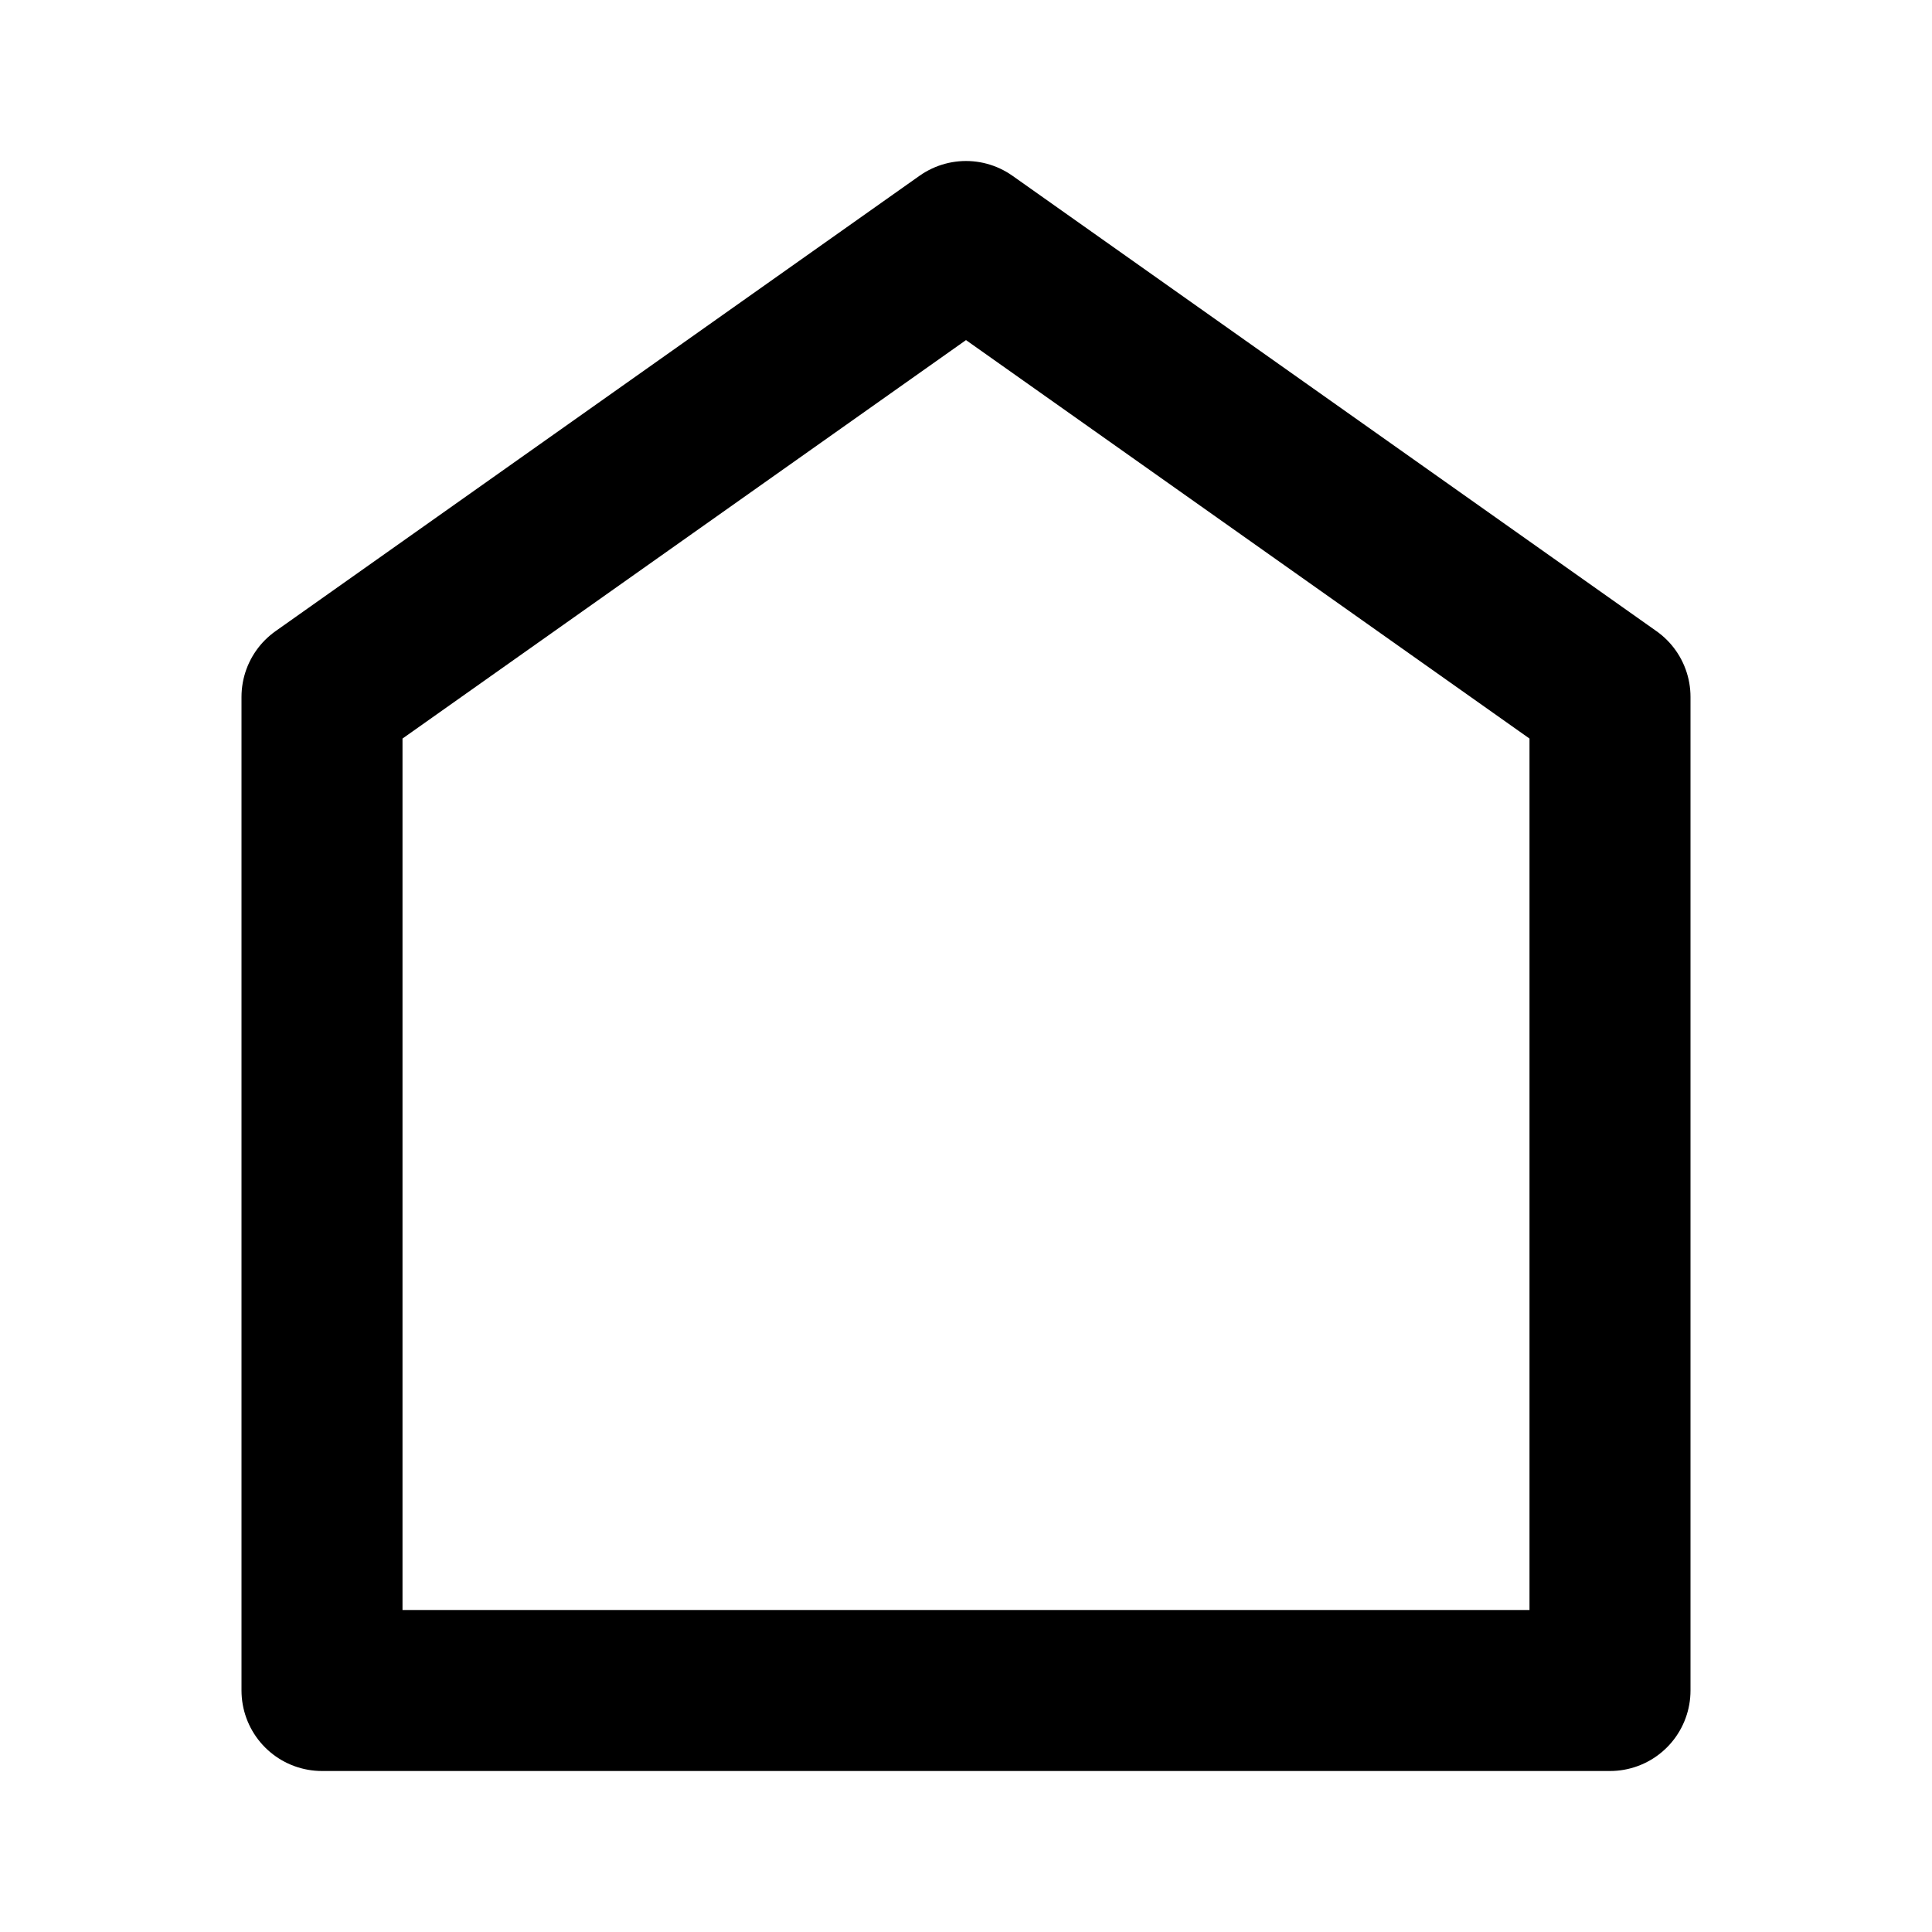 <?xml version="1.0" encoding="utf-8"?>
<svg width="800px" height="800px" viewBox="0 0 24 24" fill="none" xmlns="http://www.w3.org/2000/svg">
  <defs/>
  <path d="M4 8.657L12 3L20 8.657V21H4V8.657Z" stroke-width="2" stroke-linecap="round" stroke-linejoin="round" style="stroke: rgb(0, 0, 0);"/>
</svg>